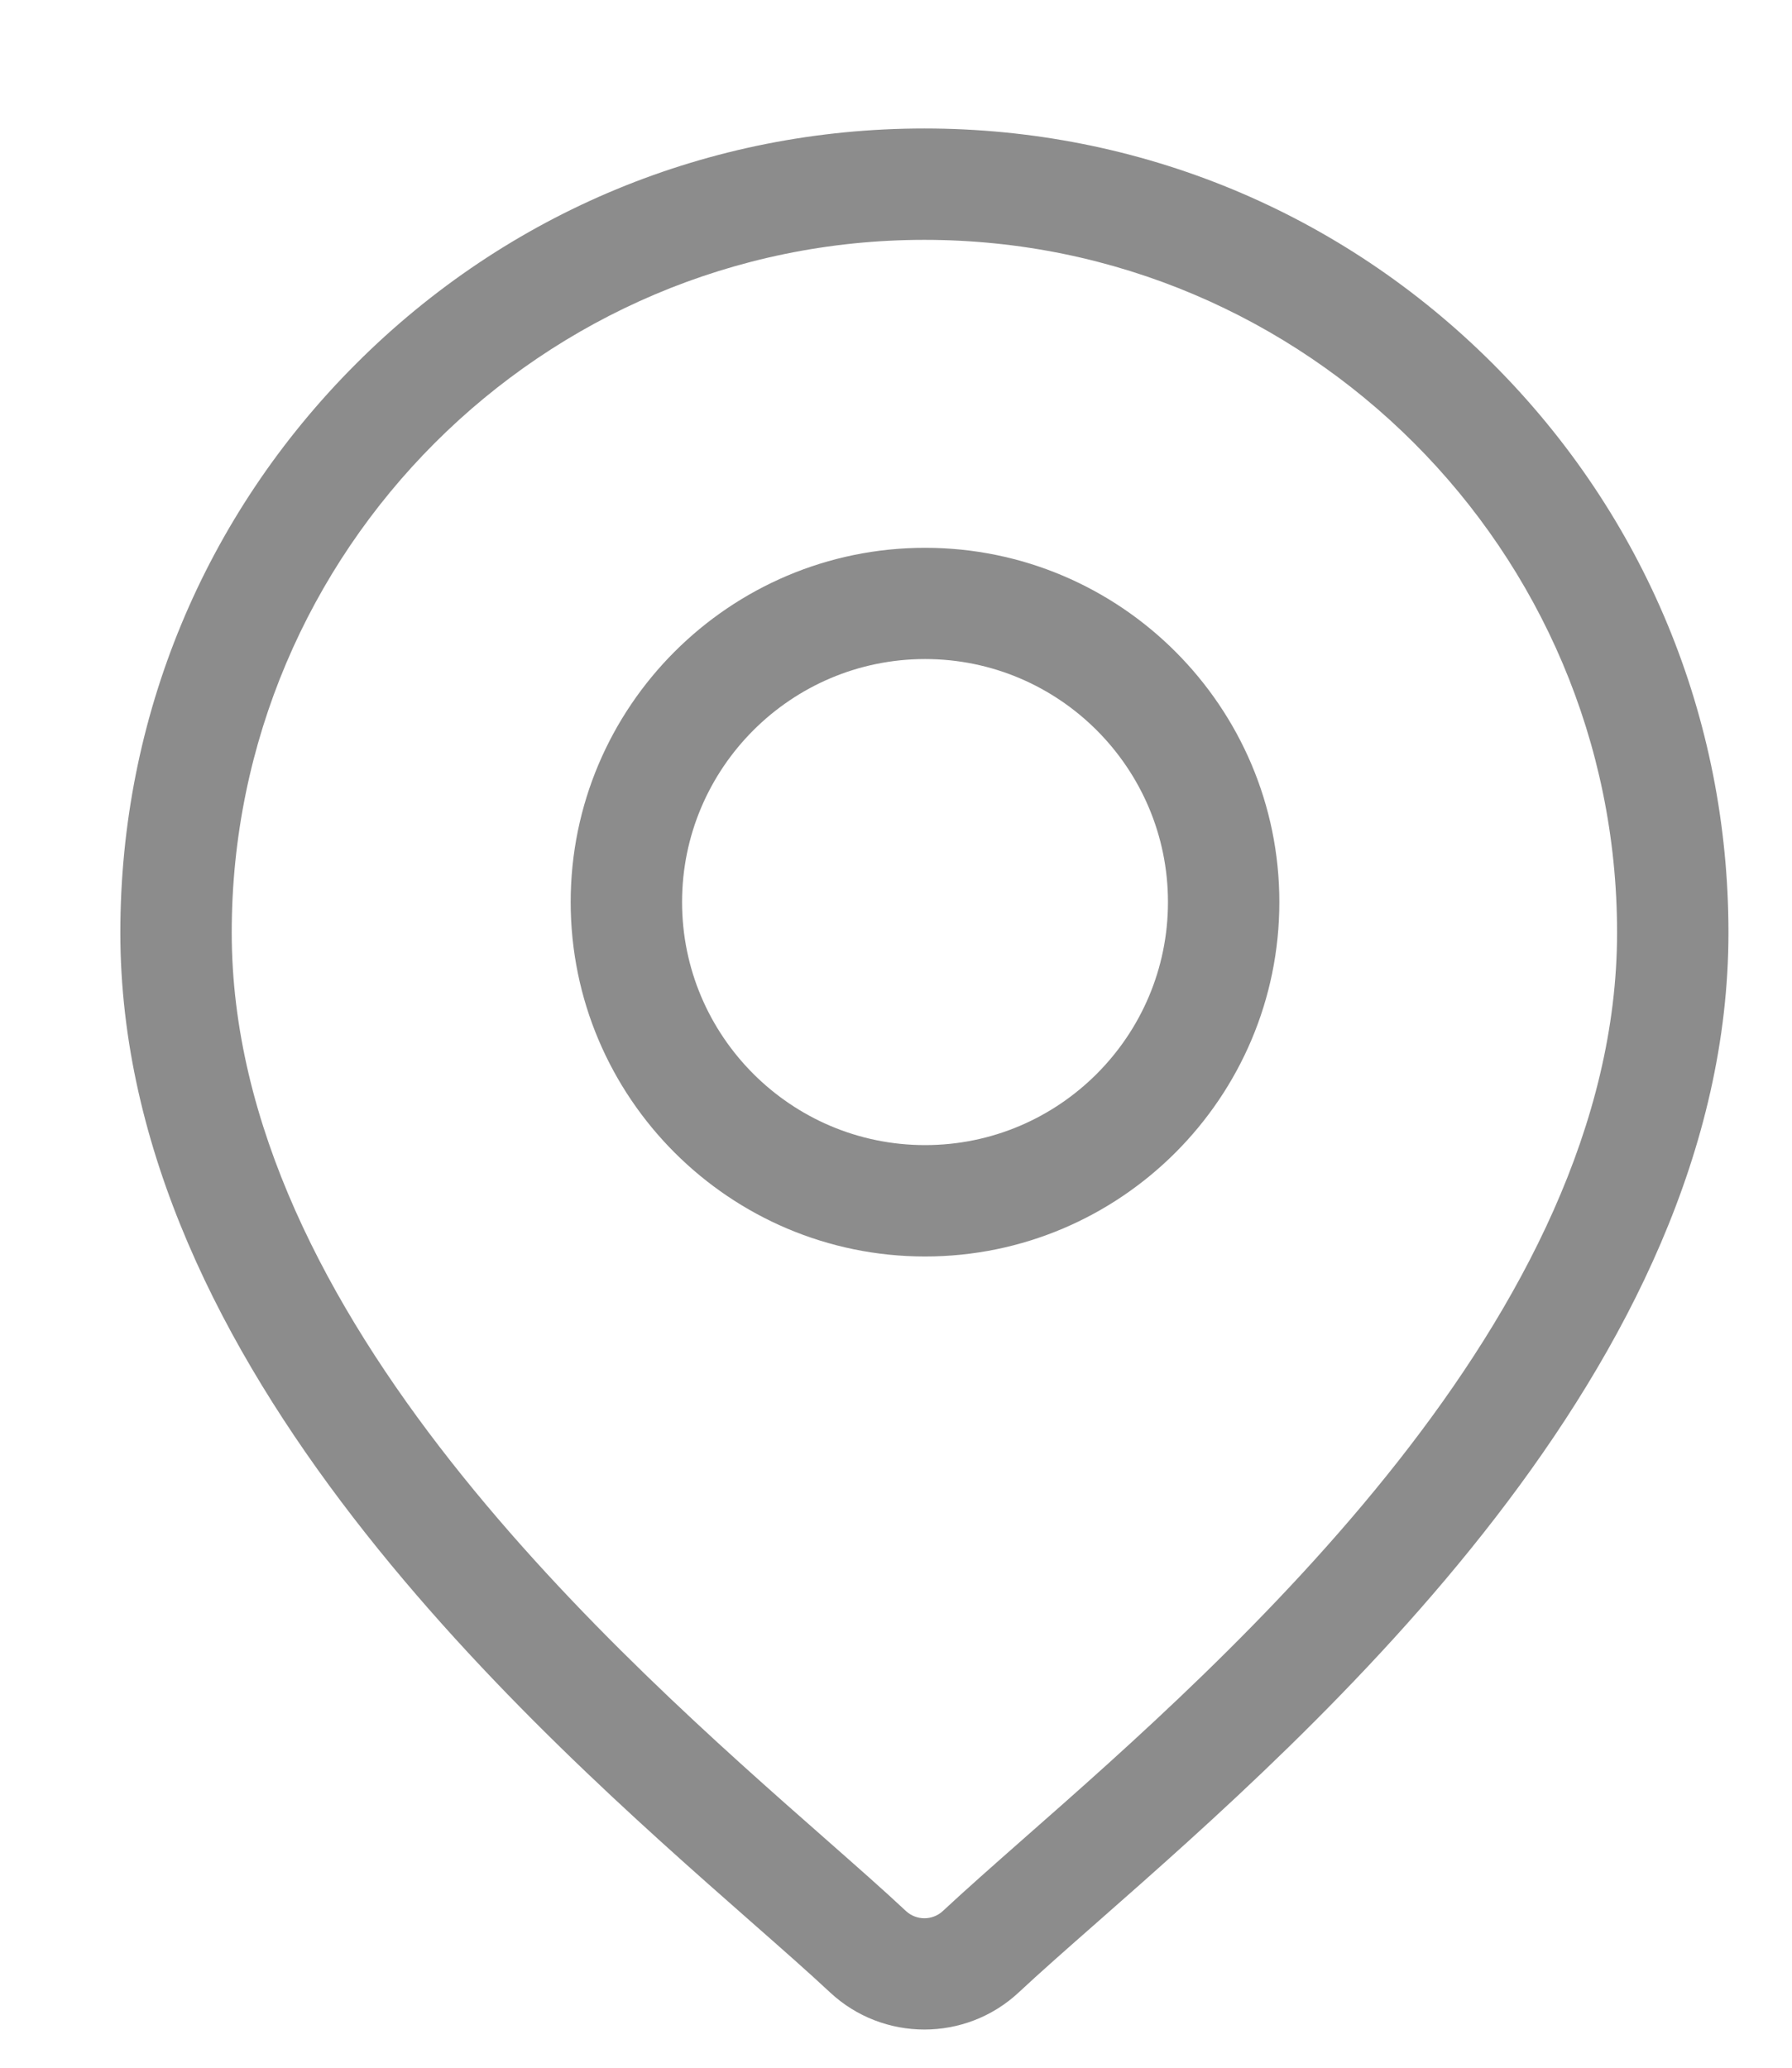 <svg width="13" height="15" viewBox="0 0 13 15" fill="none" xmlns="http://www.w3.org/2000/svg">
<path d="M2.582 2.64C3.683 1.538 5.148 0.932 6.706 0.932C8.264 0.932 9.729 1.538 10.831 2.64C11.932 3.742 12.539 5.207 12.539 6.765C12.539 9.916 9.559 12.538 7.958 13.946C7.735 14.142 7.543 14.311 7.39 14.454C7.198 14.633 6.952 14.723 6.706 14.723C6.46 14.723 6.214 14.633 6.022 14.454C5.869 14.311 5.677 14.142 5.454 13.946C3.853 12.538 0.873 9.916 0.873 6.765C0.873 5.207 1.48 3.742 2.582 2.64ZM5.988 13.34C6.215 13.54 6.412 13.713 6.573 13.864C6.648 13.933 6.764 13.933 6.839 13.864C7.001 13.713 7.197 13.54 7.424 13.34C8.93 12.016 11.731 9.551 11.731 6.765C11.731 3.994 9.477 1.74 6.706 1.74C3.935 1.74 1.681 3.994 1.681 6.765C1.681 9.551 4.483 12.016 5.988 13.34Z" fill="#8C8C8C"/>
<path d="M6.711 3.974C8.128 3.974 9.281 5.127 9.281 6.544C9.281 7.962 8.128 9.115 6.711 9.115C5.293 9.115 4.14 7.962 4.14 6.544C4.14 5.127 5.293 3.974 6.711 3.974ZM6.711 8.307C7.683 8.307 8.473 7.516 8.473 6.544C8.473 5.572 7.683 4.781 6.711 4.781C5.739 4.781 4.948 5.572 4.948 6.544C4.948 7.516 5.739 8.307 6.711 8.307Z" fill="#8C8C8C"/>
</svg>

